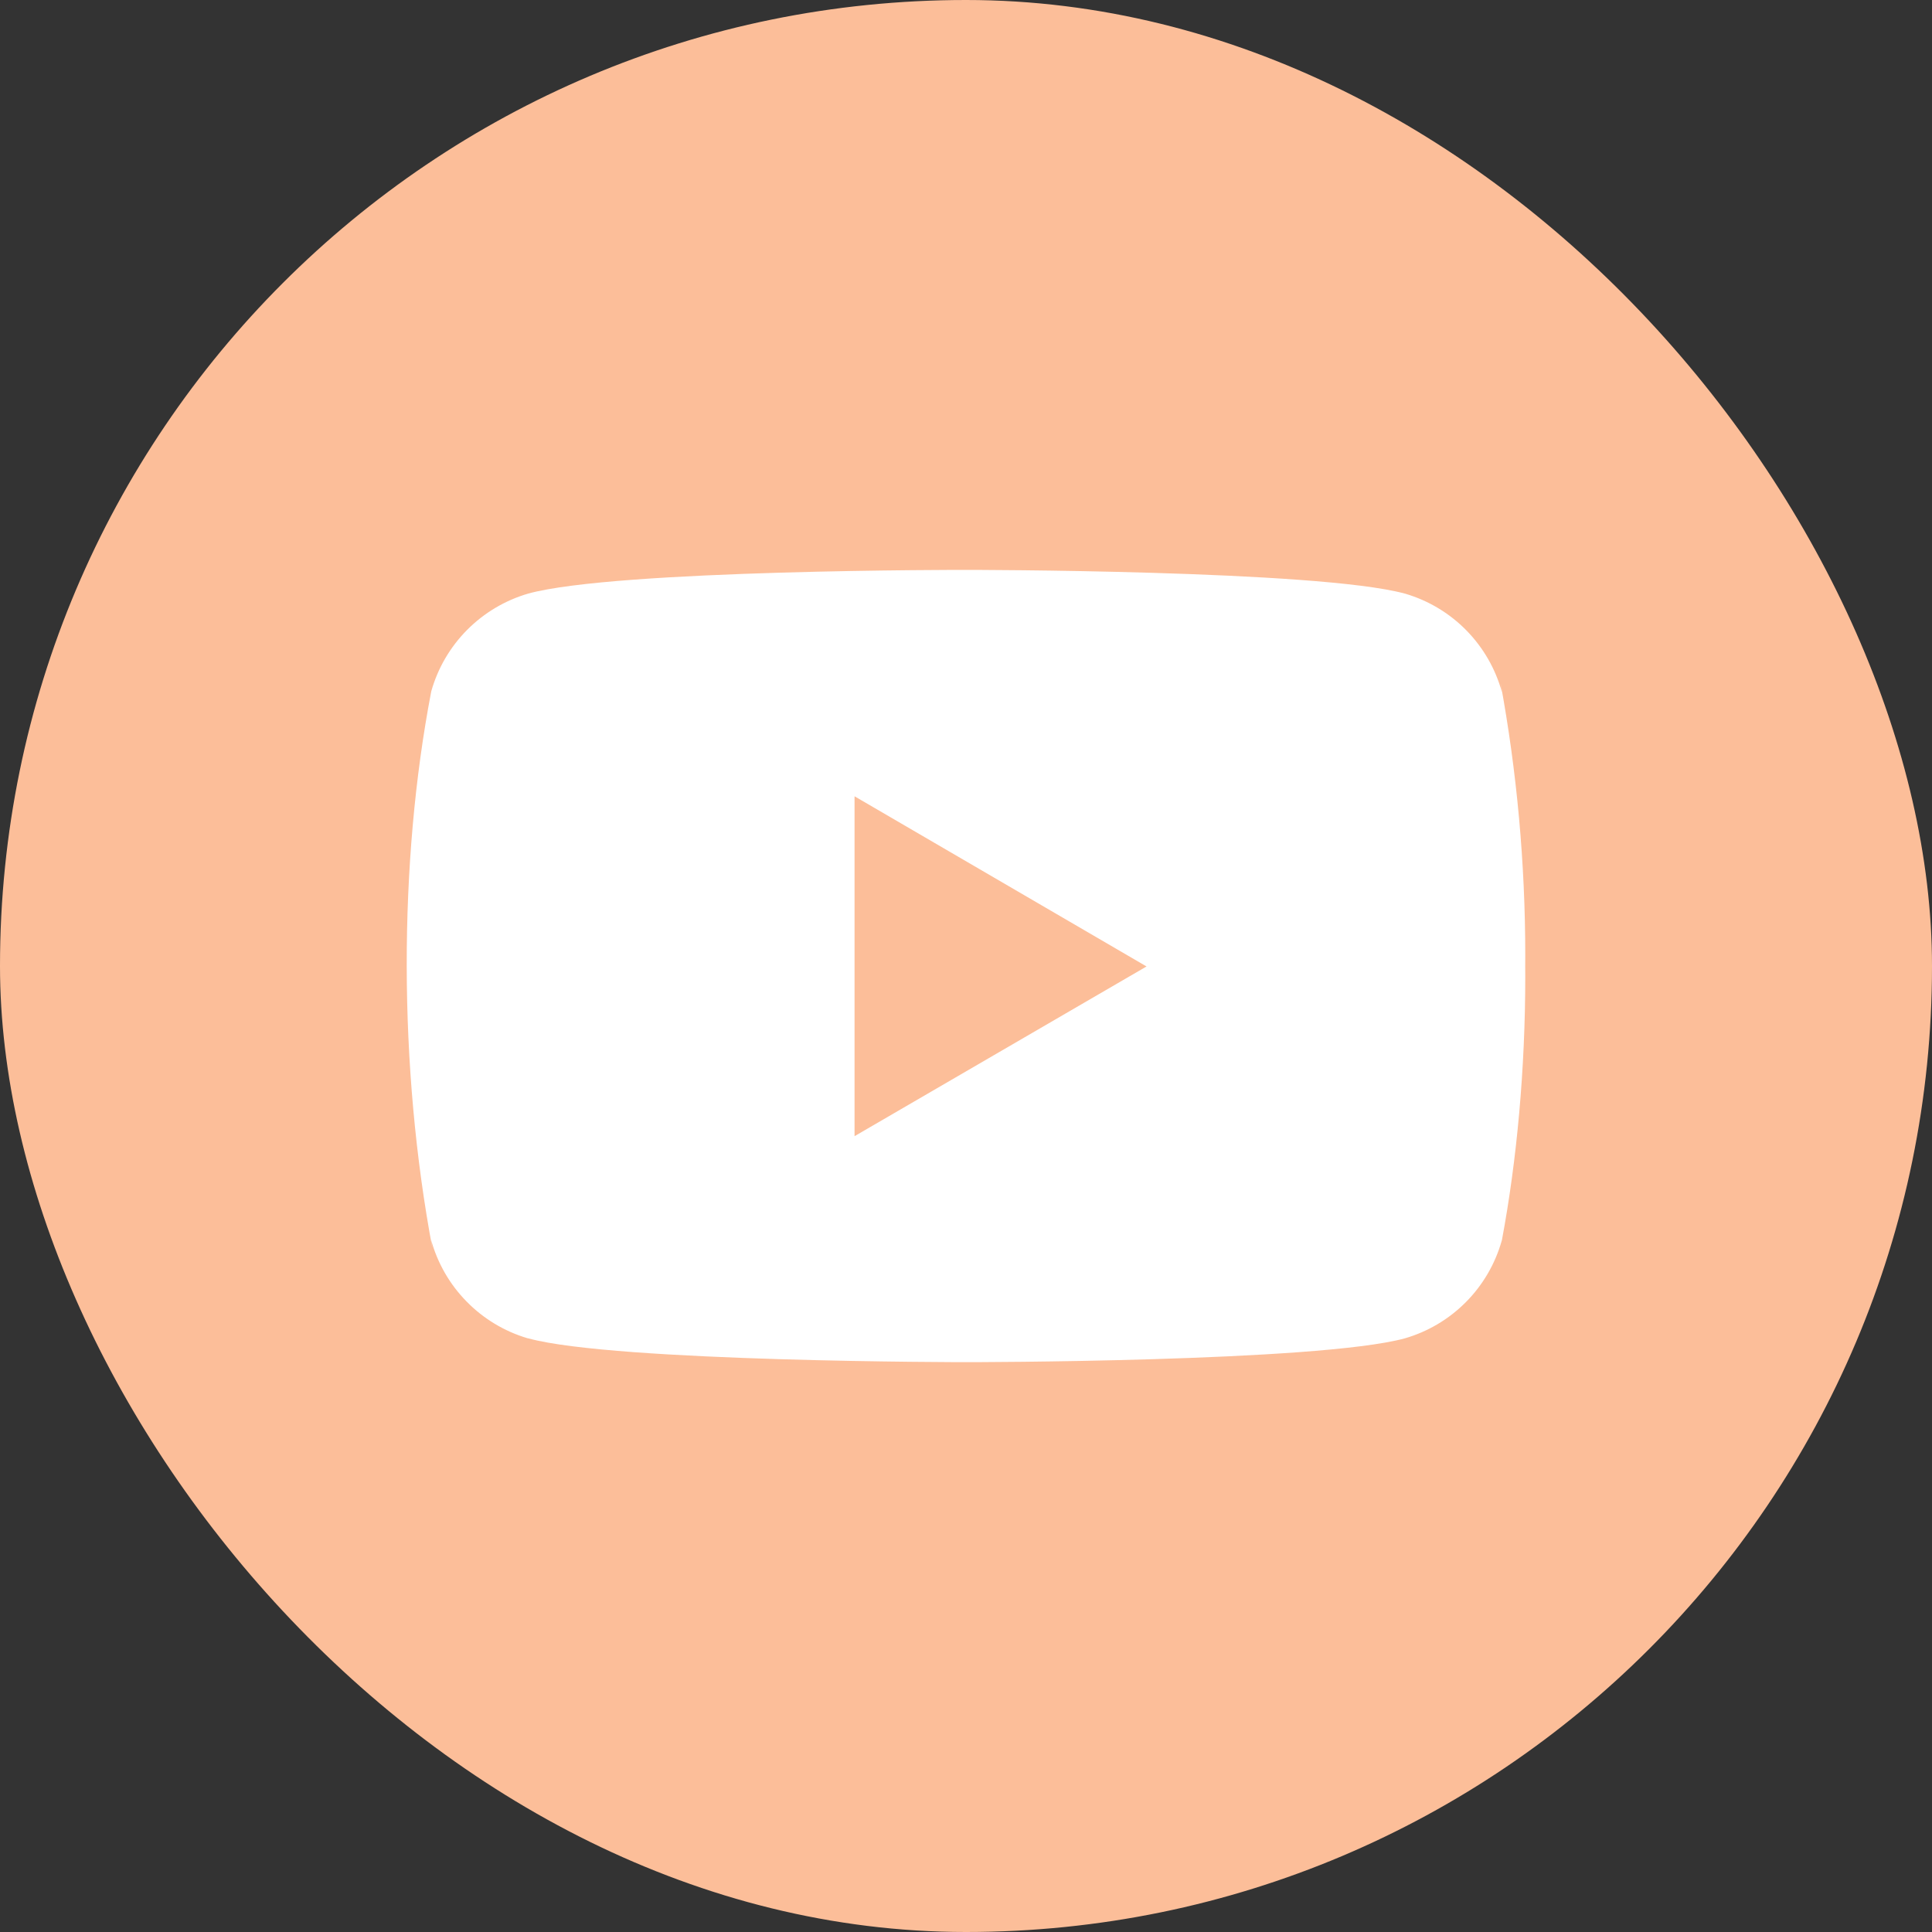 <svg width="38" height="38" viewBox="0 0 38 38" fill="none" xmlns="http://www.w3.org/2000/svg">
<rect x="0" y="0" width="38" height="38" fill="#333333" stroke="none"/>
<rect width="38" height="38" rx="19" fill="#FCBE99"/>
<g clip-path="url(#clip0_3884_2309)">
<path d="M29.514 13.435L29.541 13.615C29.416 13.158 29.176 12.74 28.844 12.401C28.512 12.062 28.1 11.814 27.645 11.679L27.626 11.674C25.911 11.209 19.009 11.209 19.009 11.209C19.009 11.209 12.125 11.199 10.393 11.674C9.938 11.806 9.523 12.052 9.189 12.388C8.855 12.724 8.612 13.139 8.483 13.595L8.479 13.615C7.838 16.962 7.833 20.983 8.507 24.566L8.479 24.385C8.604 24.842 8.844 25.26 9.176 25.598C9.507 25.937 9.92 26.186 10.374 26.321L10.394 26.325C12.107 26.792 19.01 26.792 19.01 26.792C19.01 26.792 25.894 26.792 27.627 26.325C28.082 26.194 28.497 25.948 28.831 25.612C29.165 25.276 29.408 24.86 29.537 24.404L29.542 24.385C29.833 22.828 30 21.037 30 19.207L29.999 19.005L30 18.794C30 16.963 29.833 15.172 29.514 13.435ZM16.808 22.347V15.662L22.551 19.009L16.808 22.347Z" fill="white"/>
</g>
<defs>
<clipPath id="clip0_3884_2309">
<rect width="22" height="22" fill="white" transform="translate(8 8)"/>
</clipPath>
</defs>
</svg>

